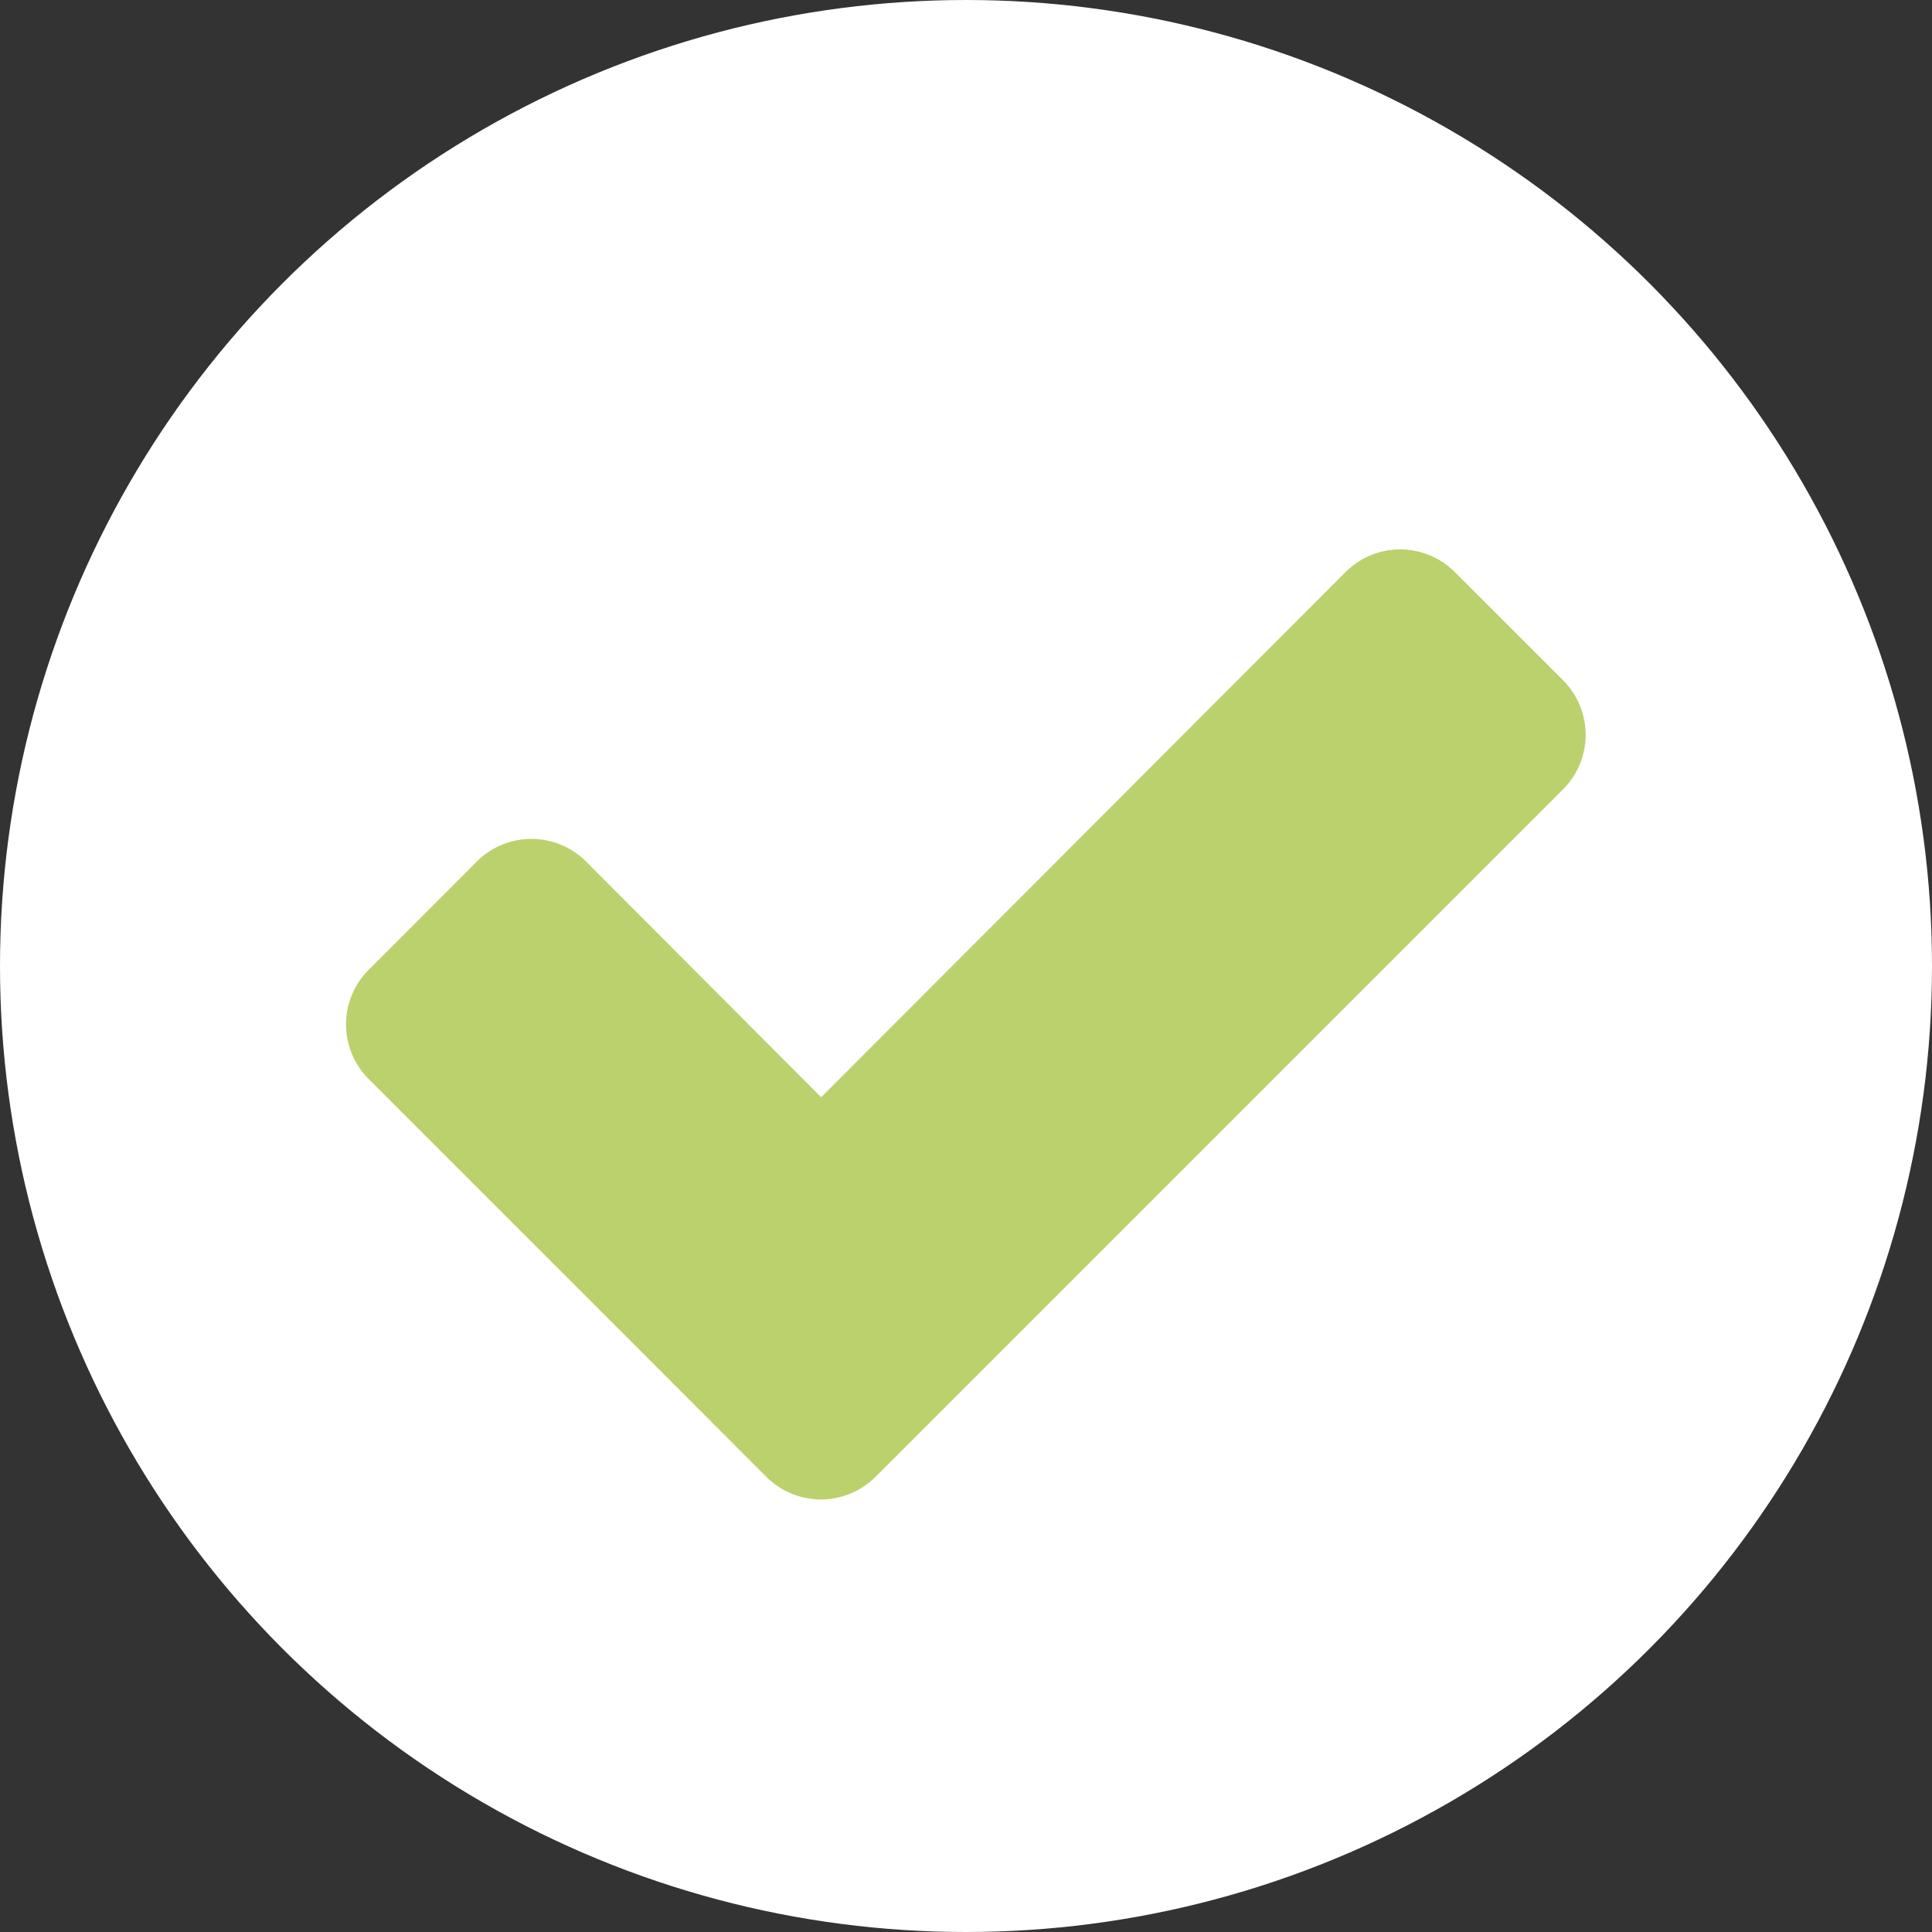 <svg xmlns="http://www.w3.org/2000/svg" width="31" height="31" viewBox="0 0 31 31">
  <rect x="0" y="0" width="31" height="31" fill="#333333" stroke="none"/>
  <defs>
    <style>
      .cls-1 {
        fill: #fff;
      }

      .cls-2 {
        fill: #bbd16d;
        fill-rule: evenodd;
      }
    </style>
  </defs>
  <circle class="cls-1" cx="15.5" cy="15.5" r="15.5"/>
  <path id="_" data-name="" class="cls-2" d="M25.443,11.792a1.244,1.244,0,0,0-.359-0.873L23.339,9.175a1.239,1.239,0,0,0-1.745,0l-8.418,8.431L9.4,13.82a1.239,1.239,0,0,0-1.745,0L5.912,15.565a1.239,1.239,0,0,0,0,1.745l4.645,4.645L12.3,23.7a1.239,1.239,0,0,0,1.745,0l1.745-1.745,9.291-9.291A1.244,1.244,0,0,0,25.443,11.792Z"/>
</svg>
